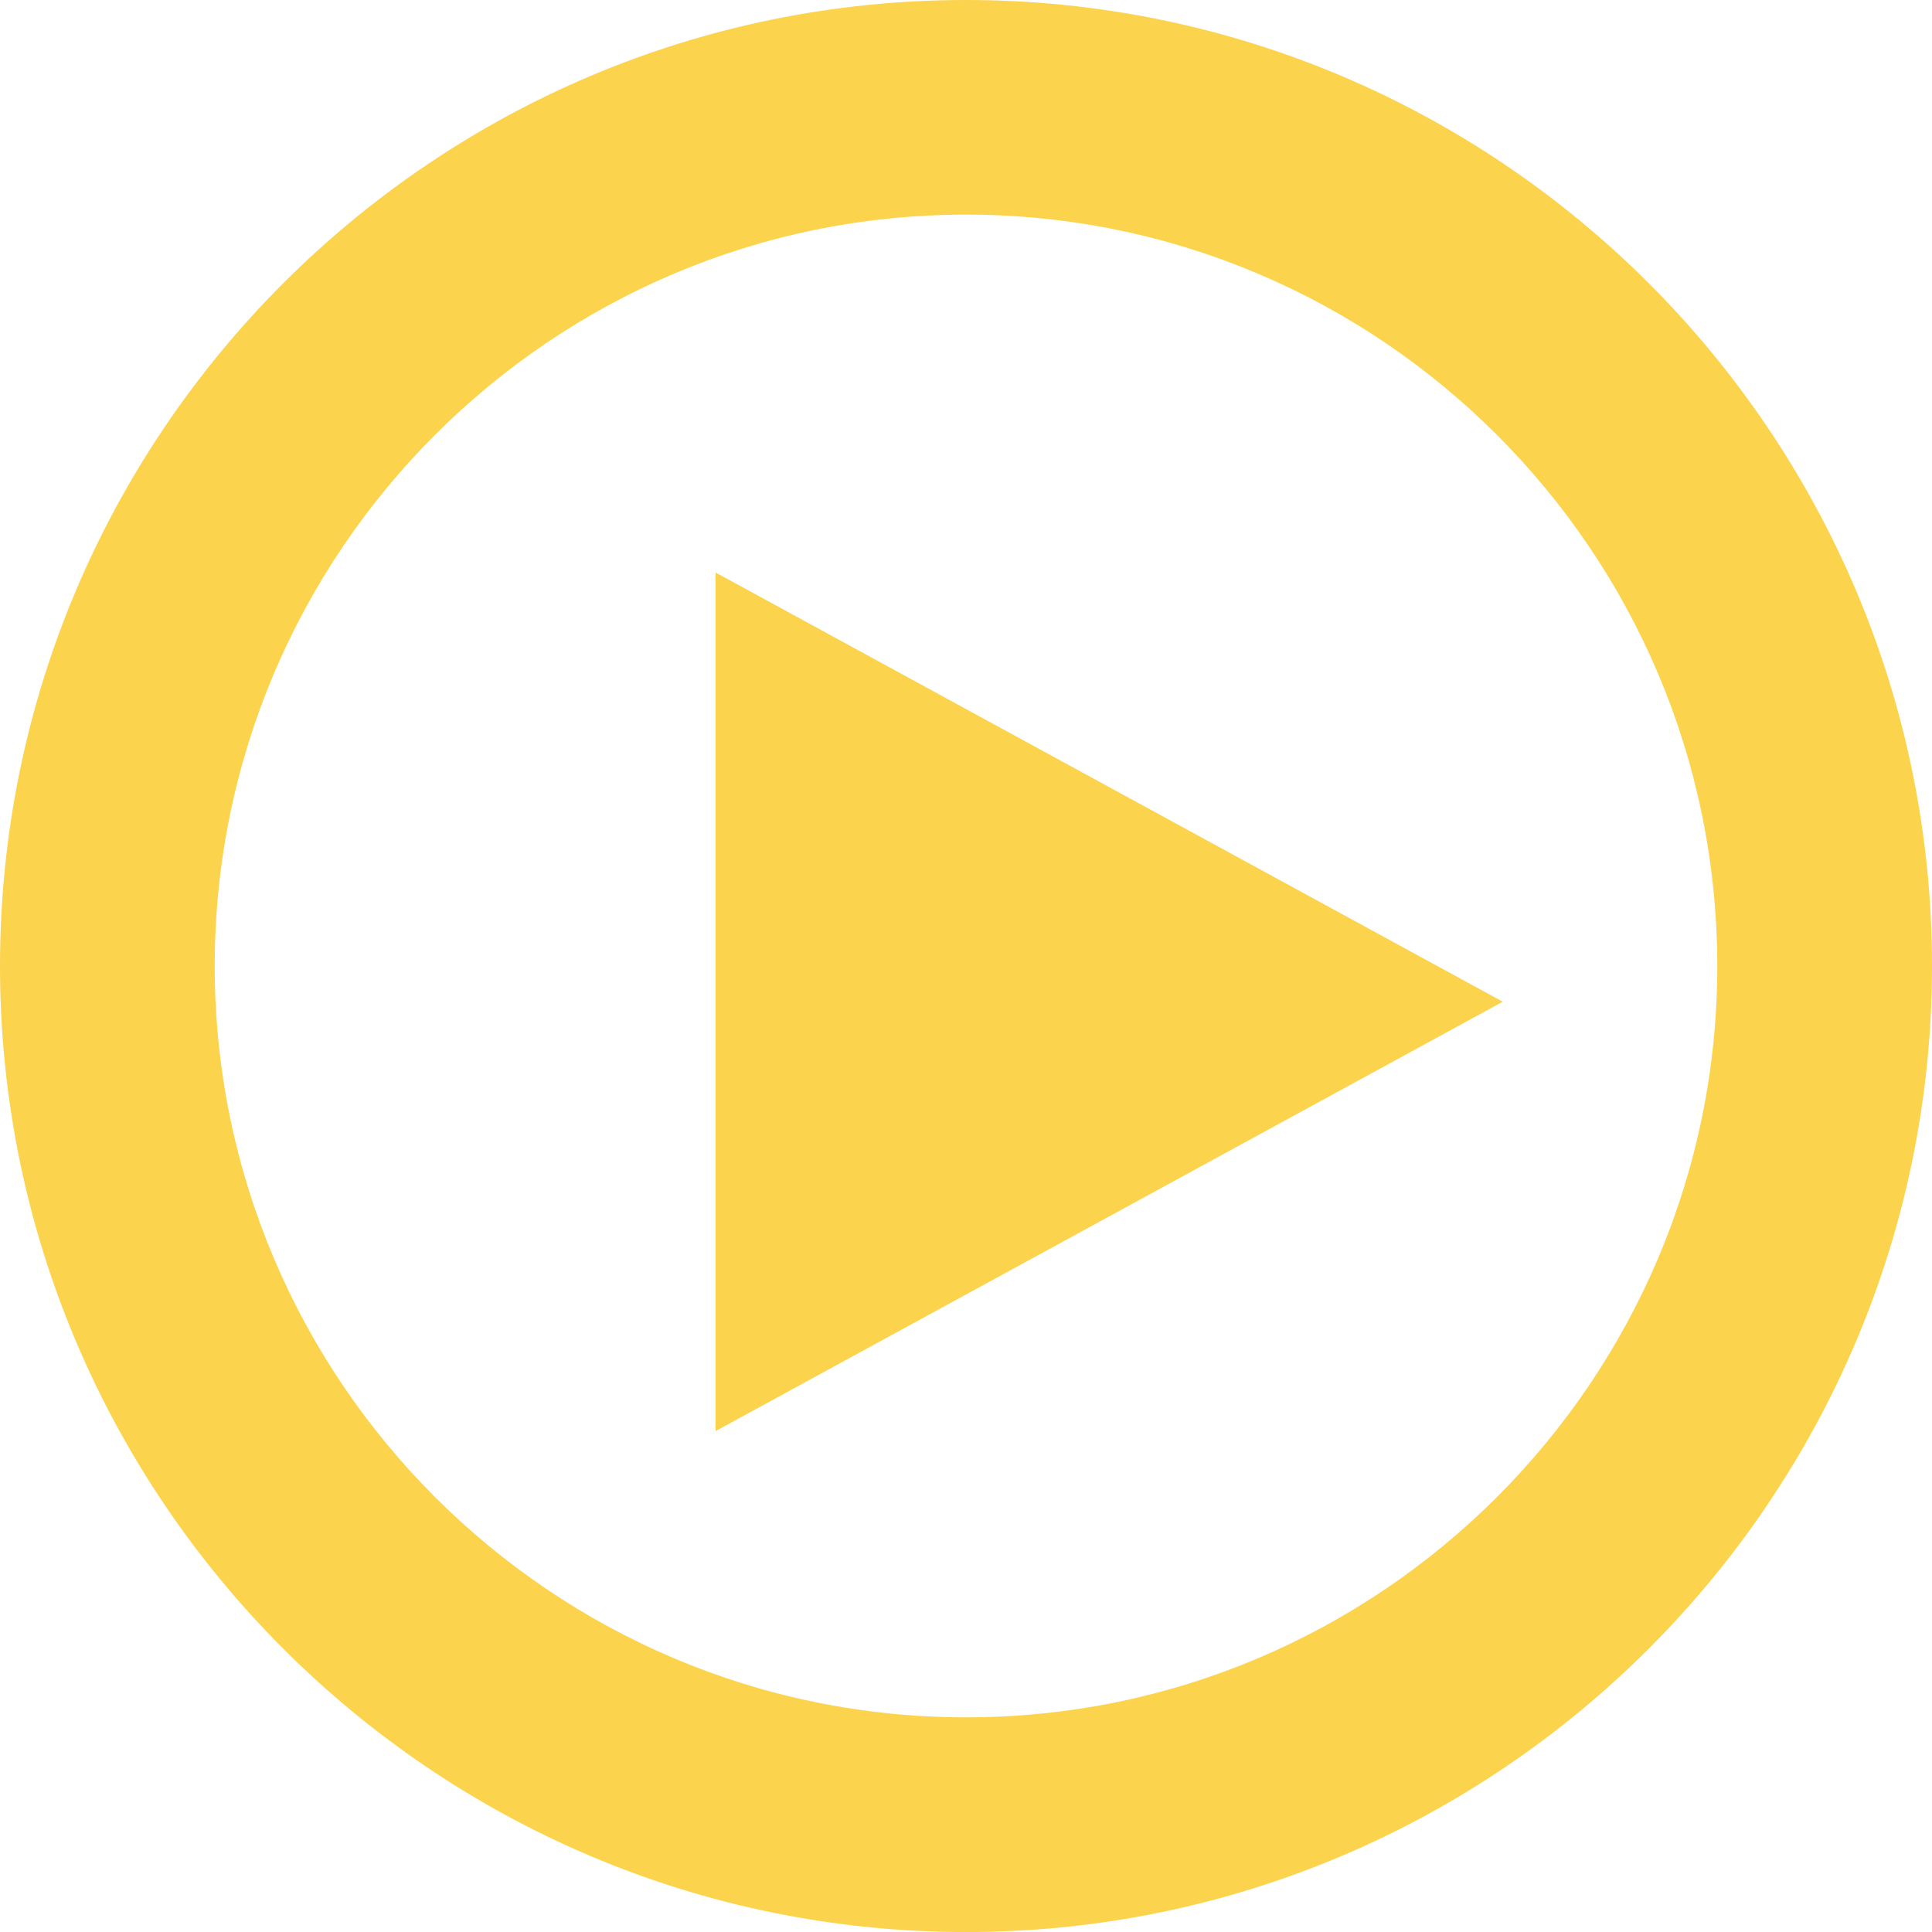 <svg width="80" height="80" viewBox="0 0 80 80" fill="none" xmlns="http://www.w3.org/2000/svg">
<path d="M62.227 41.479L29.629 23.705V59.26L62.227 41.479ZM8.891 40.002C8.891 22.838 22.844 8.887 40 8.887C57.156 8.887 71.109 22.846 71.109 40.002C71.109 57.15 57.156 71.111 40 71.111C22.844 71.111 8.891 57.158 8.891 40.002ZM0 40.002C0 62.049 17.945 80.002 40 80.002C62.055 80.002 80 62.049 80 40.002C80 17.938 62.055 0 40 0C17.945 0 0 17.938 0 40.002Z" fill="#FCD34D"/>
</svg>
